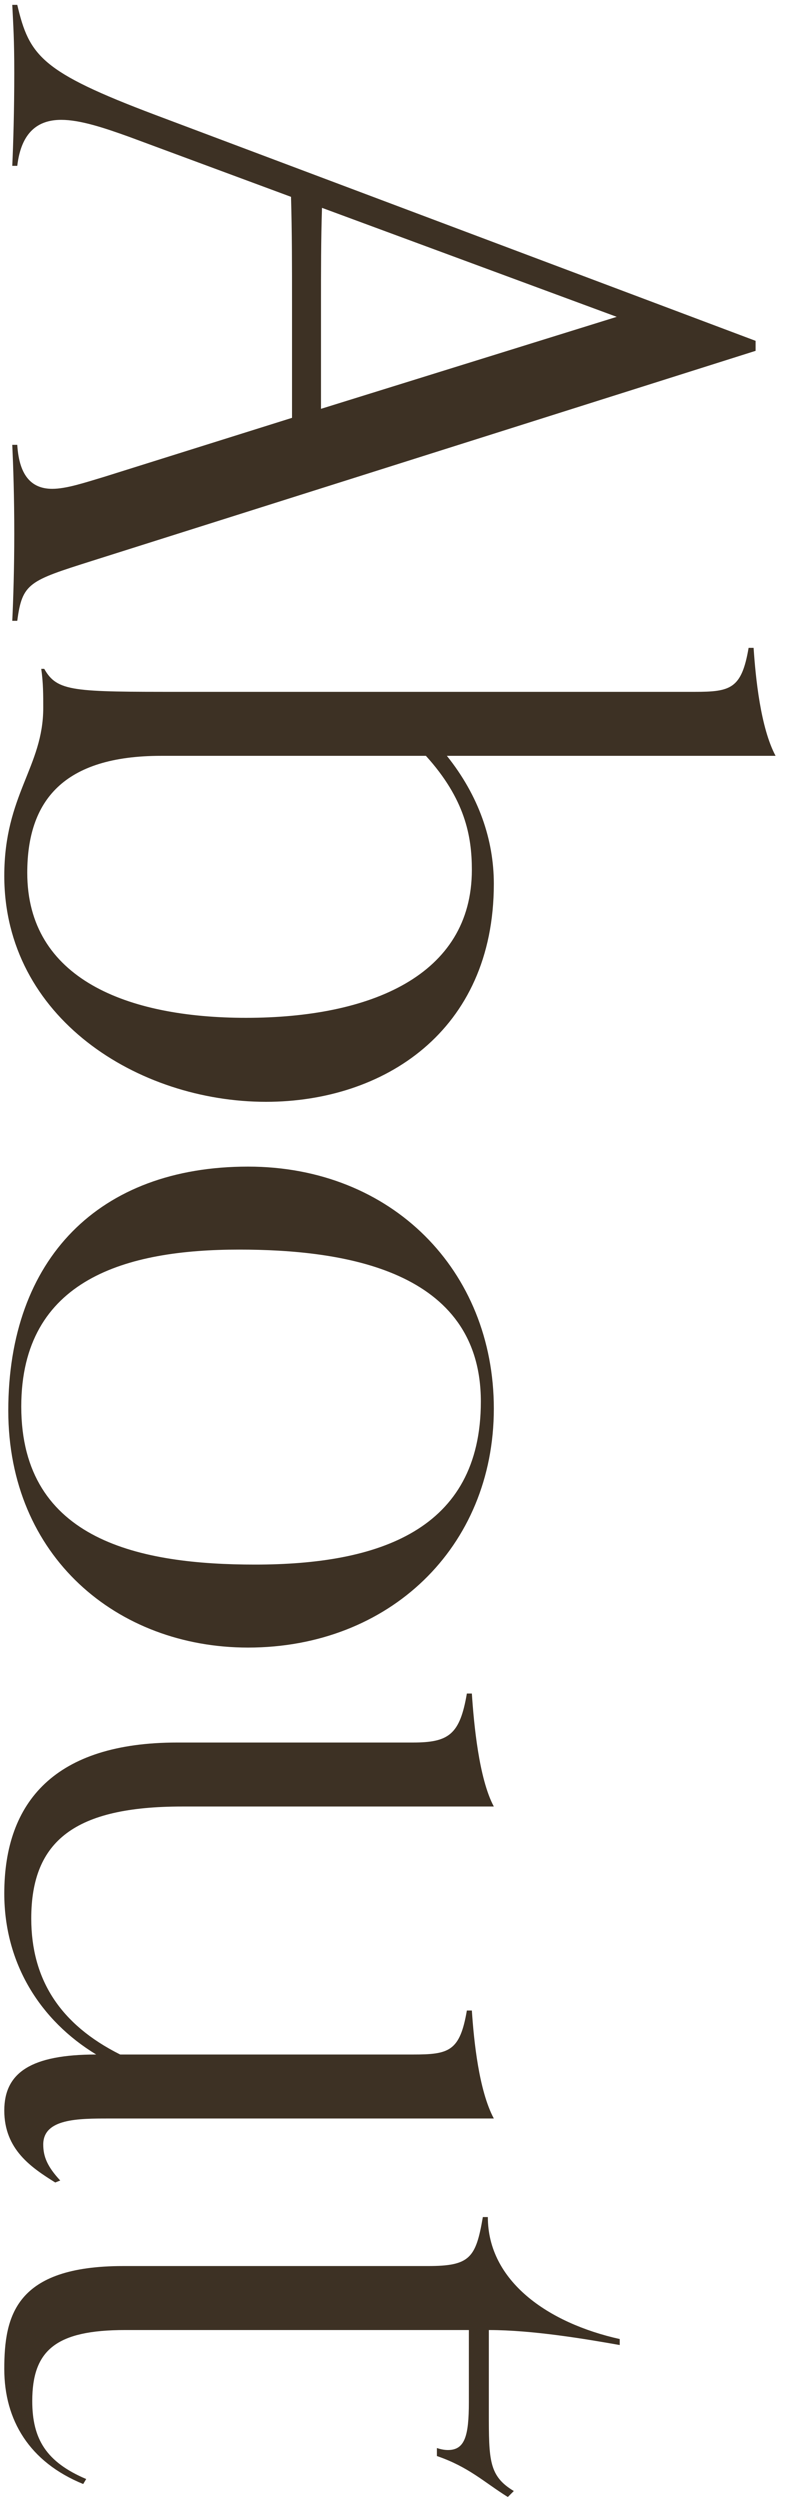 <svg width="55" height="175" viewBox="0 0 55 175" fill="none" xmlns="http://www.w3.org/2000/svg">
<path d="M1.21 43.46L0.86 43.46C0.93 41.99 1 39.75 1 37.37C1 34.78 0.93 32.68 0.86 31.14L1.21 31.14C1.35 33.45 2.33 34.22 3.66 34.22C4.64 34.22 5.9 33.8 7.3 33.38L20.46 29.25L20.46 21.2C20.46 18.68 20.46 16.23 20.39 13.78L9.05 9.58C7.3 8.95 5.62 8.39 4.29 8.39C2.68 8.39 1.49 9.23 1.21 11.61L0.86 11.61C0.93 10.07 1 7.69 1 5.1C1 2.72 0.93 1.81 0.86 0.34L1.21 0.34C2.05 3.91 2.89 5.03 10.87 8.04L52.94 23.86L52.94 24.56L6.46 39.26C2.05 40.66 1.56 40.8 1.21 43.46ZM22.49 28.62L43.21 22.18L22.56 14.55C22.49 16.79 22.49 18.96 22.49 21.2L22.49 28.62ZM2.89 46.822L3.1 46.822C4.01 48.432 5.13 48.432 12.76 48.432L48.67 48.432C51.19 48.432 51.96 48.222 52.45 45.352L52.8 45.352C52.94 47.452 53.29 50.952 54.34 52.912L31.31 52.912C33.55 55.712 34.6 58.792 34.6 61.872C34.6 72.232 26.83 77.132 18.64 77.132C9.68 77.132 0.3 71.252 0.3 61.312C0.3 55.642 3.03 53.682 3.03 49.552C3.03 48.642 3.03 47.802 2.89 46.822ZM29.84 52.912L11.29 52.912C4.43 52.912 1.91 56.062 1.91 61.102C1.91 68.522 8.91 71.252 17.24 71.252C25.92 71.252 33.06 68.312 33.06 60.892C33.06 58.512 32.57 55.922 29.84 52.912ZM0.58 98.747C0.58 88.107 6.95 81.667 17.38 81.667C27.46 81.667 34.6 88.947 34.6 98.607C34.6 108.337 27.25 115.337 17.38 115.337C8.21 115.337 0.58 108.967 0.58 98.747ZM1.49 98.467C1.49 107.917 9.96 109.527 17.87 109.527C26.48 109.527 33.69 107.147 33.69 98.117C33.69 88.877 24.03 87.477 16.75 87.477C8.91 87.477 1.49 89.507 1.49 98.467ZM4.22 152.644L3.87 152.784C2.19 151.734 0.3 150.474 0.3 147.744C0.3 145.084 2.19 143.824 6.74 143.824C2.82 141.444 0.3 137.454 0.3 132.554C0.3 126.114 3.87 121.984 12.41 121.984L28.93 121.984C31.45 121.984 32.22 121.424 32.71 118.554L33.06 118.554C33.2 120.654 33.55 124.504 34.6 126.464L12.76 126.464C5.27 126.464 2.19 128.844 2.19 134.304C2.19 138.574 4.22 141.724 8.42 143.824L28.93 143.824C31.45 143.824 32.22 143.614 32.71 140.744L33.06 140.744C33.2 142.844 33.55 146.344 34.6 148.304L7.65 148.304C5.48 148.304 3.03 148.304 3.03 150.124C3.03 150.964 3.31 151.664 4.22 152.644ZM6.04 173.542L5.83 173.892C2.05 172.352 0.3 169.412 0.3 165.842C0.3 162.132 1.07 158.632 8.63 158.632L29.98 158.632C32.92 158.632 33.34 158.072 33.83 155.202L34.18 155.202C34.18 159.682 38.38 162.622 43.42 163.742L43.42 164.162C41.04 163.742 37.33 163.112 34.25 163.112L34.25 168.852C34.25 172.212 34.25 173.332 36 174.382L35.58 174.802C33.9 173.752 32.85 172.702 30.61 171.932L30.61 171.372C30.82 171.442 31.1 171.512 31.38 171.512C32.57 171.512 32.85 170.532 32.85 168.152L32.85 163.112L8.77 163.112C3.94 163.112 2.26 164.512 2.26 168.082C2.26 170.742 3.24 172.352 6.04 173.542Z" fill="#3D3124"/>
</svg>
